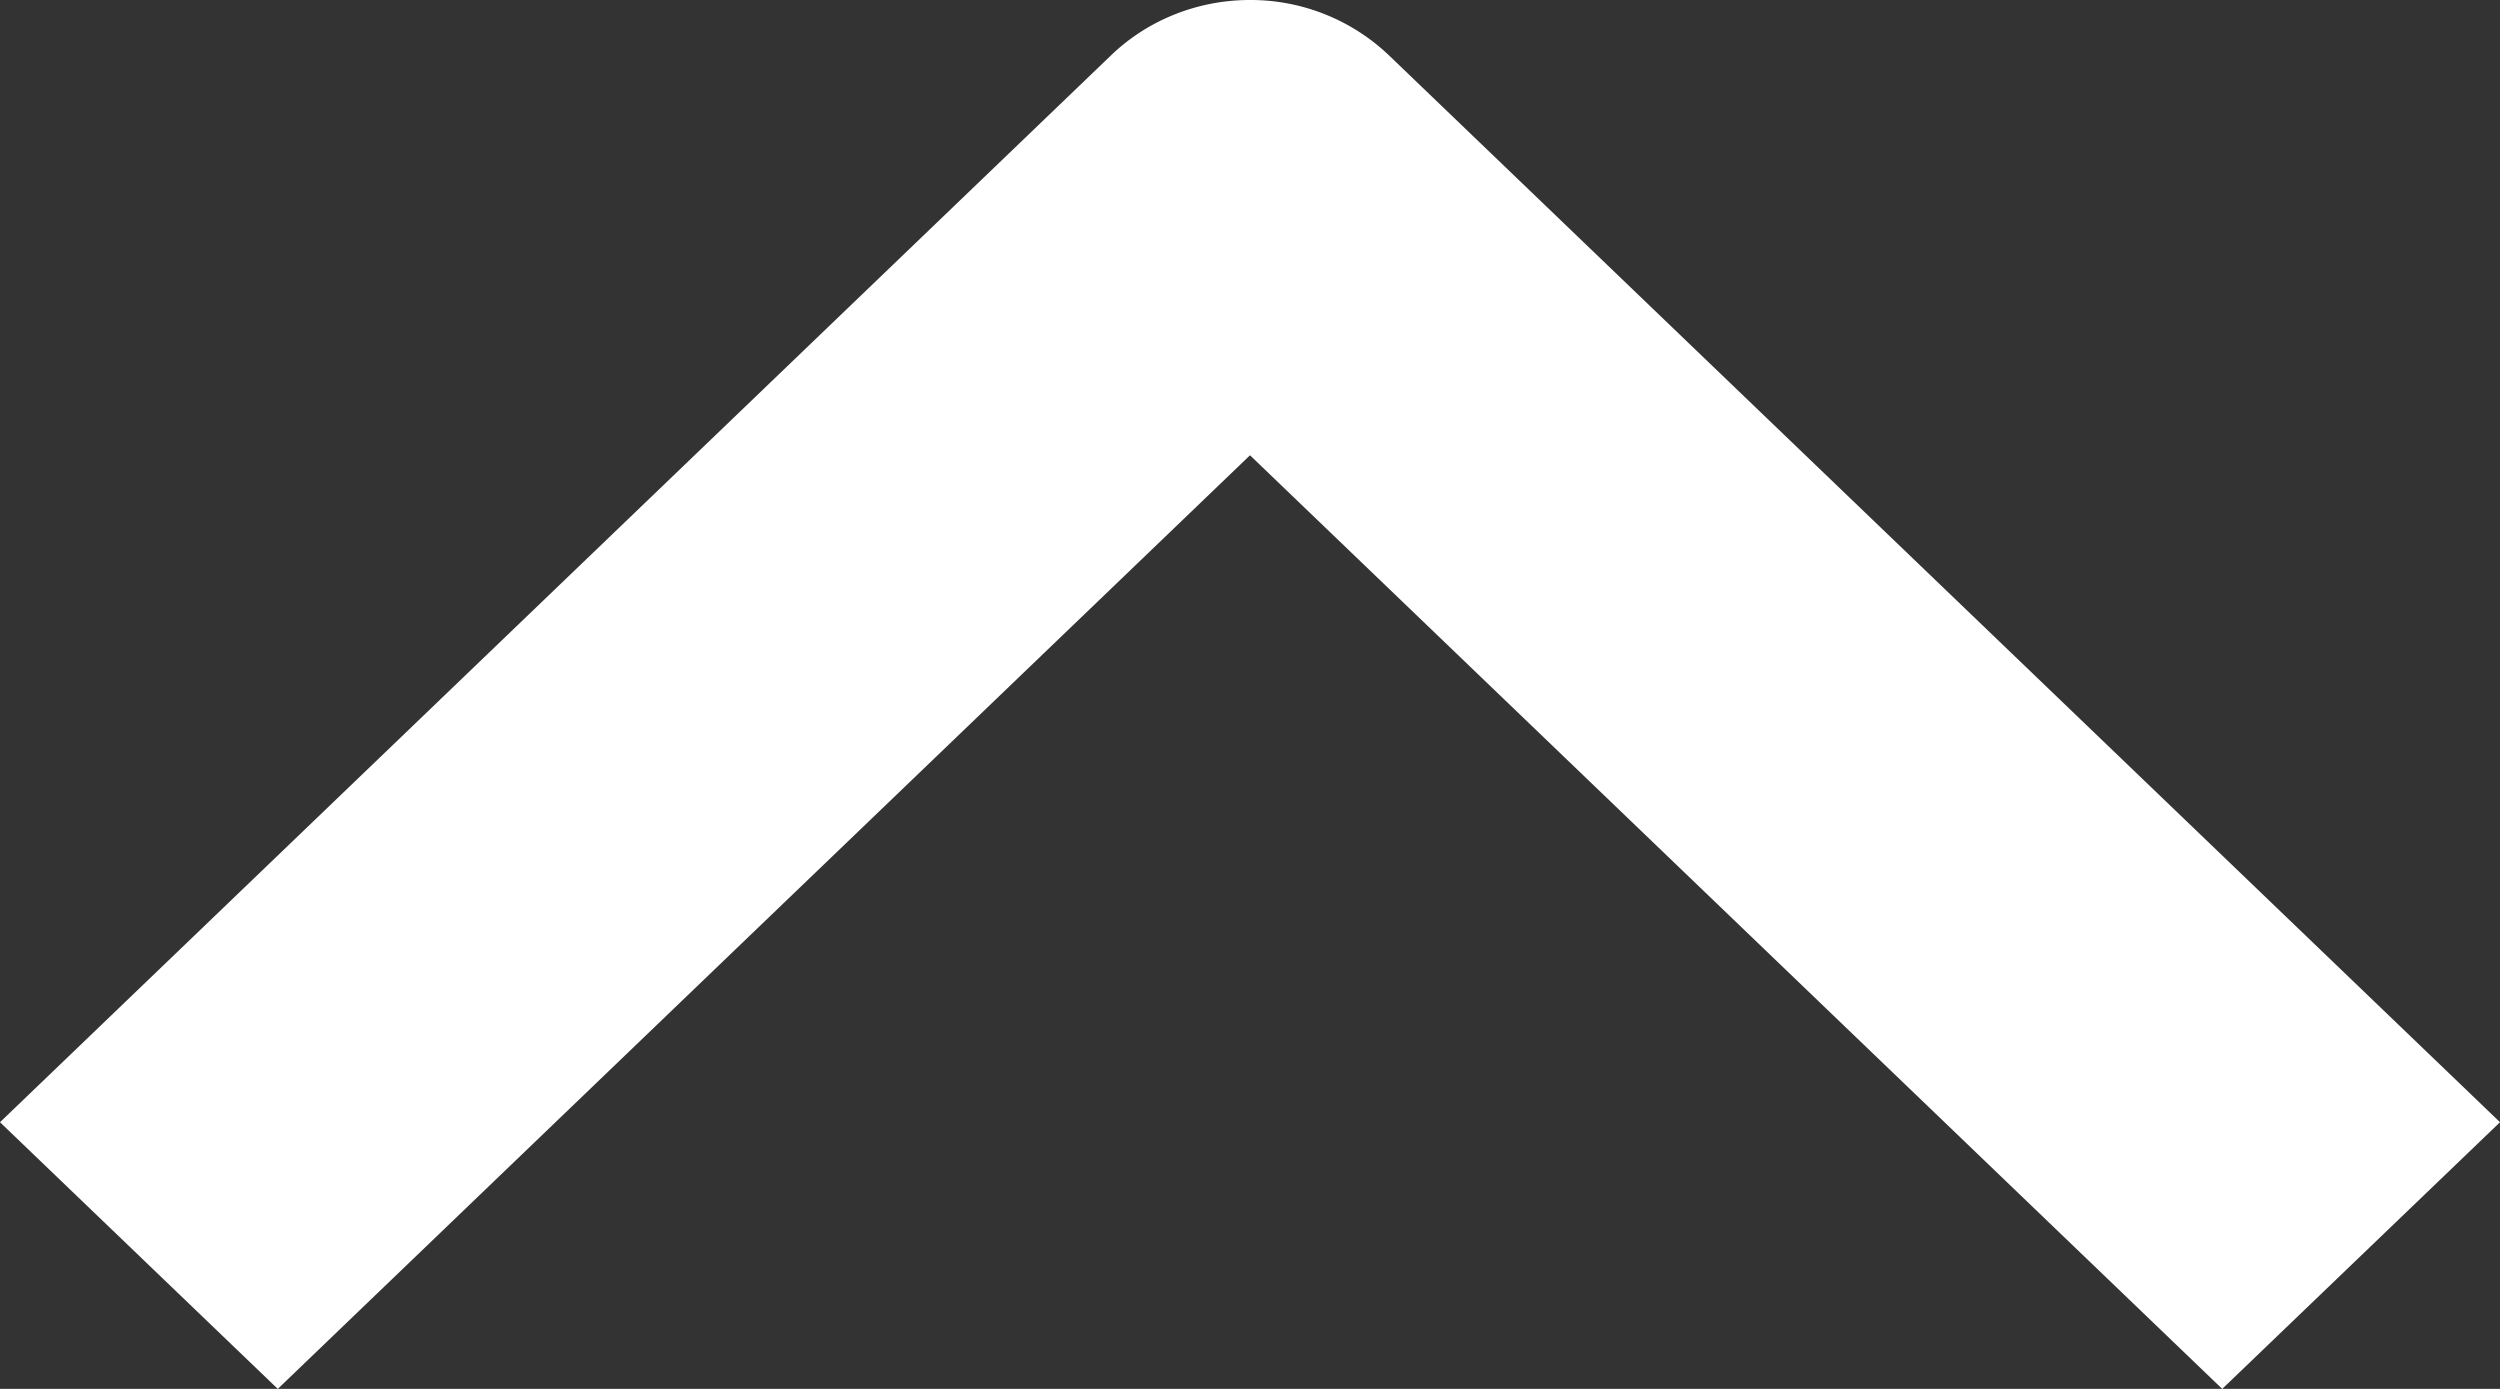 <svg width="18" height="10" fill="none" xmlns="http://www.w3.org/2000/svg"><rect width="100%" height="100%" fill="#333333" stroke="none"/><path fill-rule="evenodd" clip-rule="evenodd" d="M8 .398L0 8.08 2 10l7-6.722L16 10l2-1.92-8-7.682A1.444 1.444 0 009 0c-.375 0-.735.143-1 .398z" fill="#fff"/></svg>